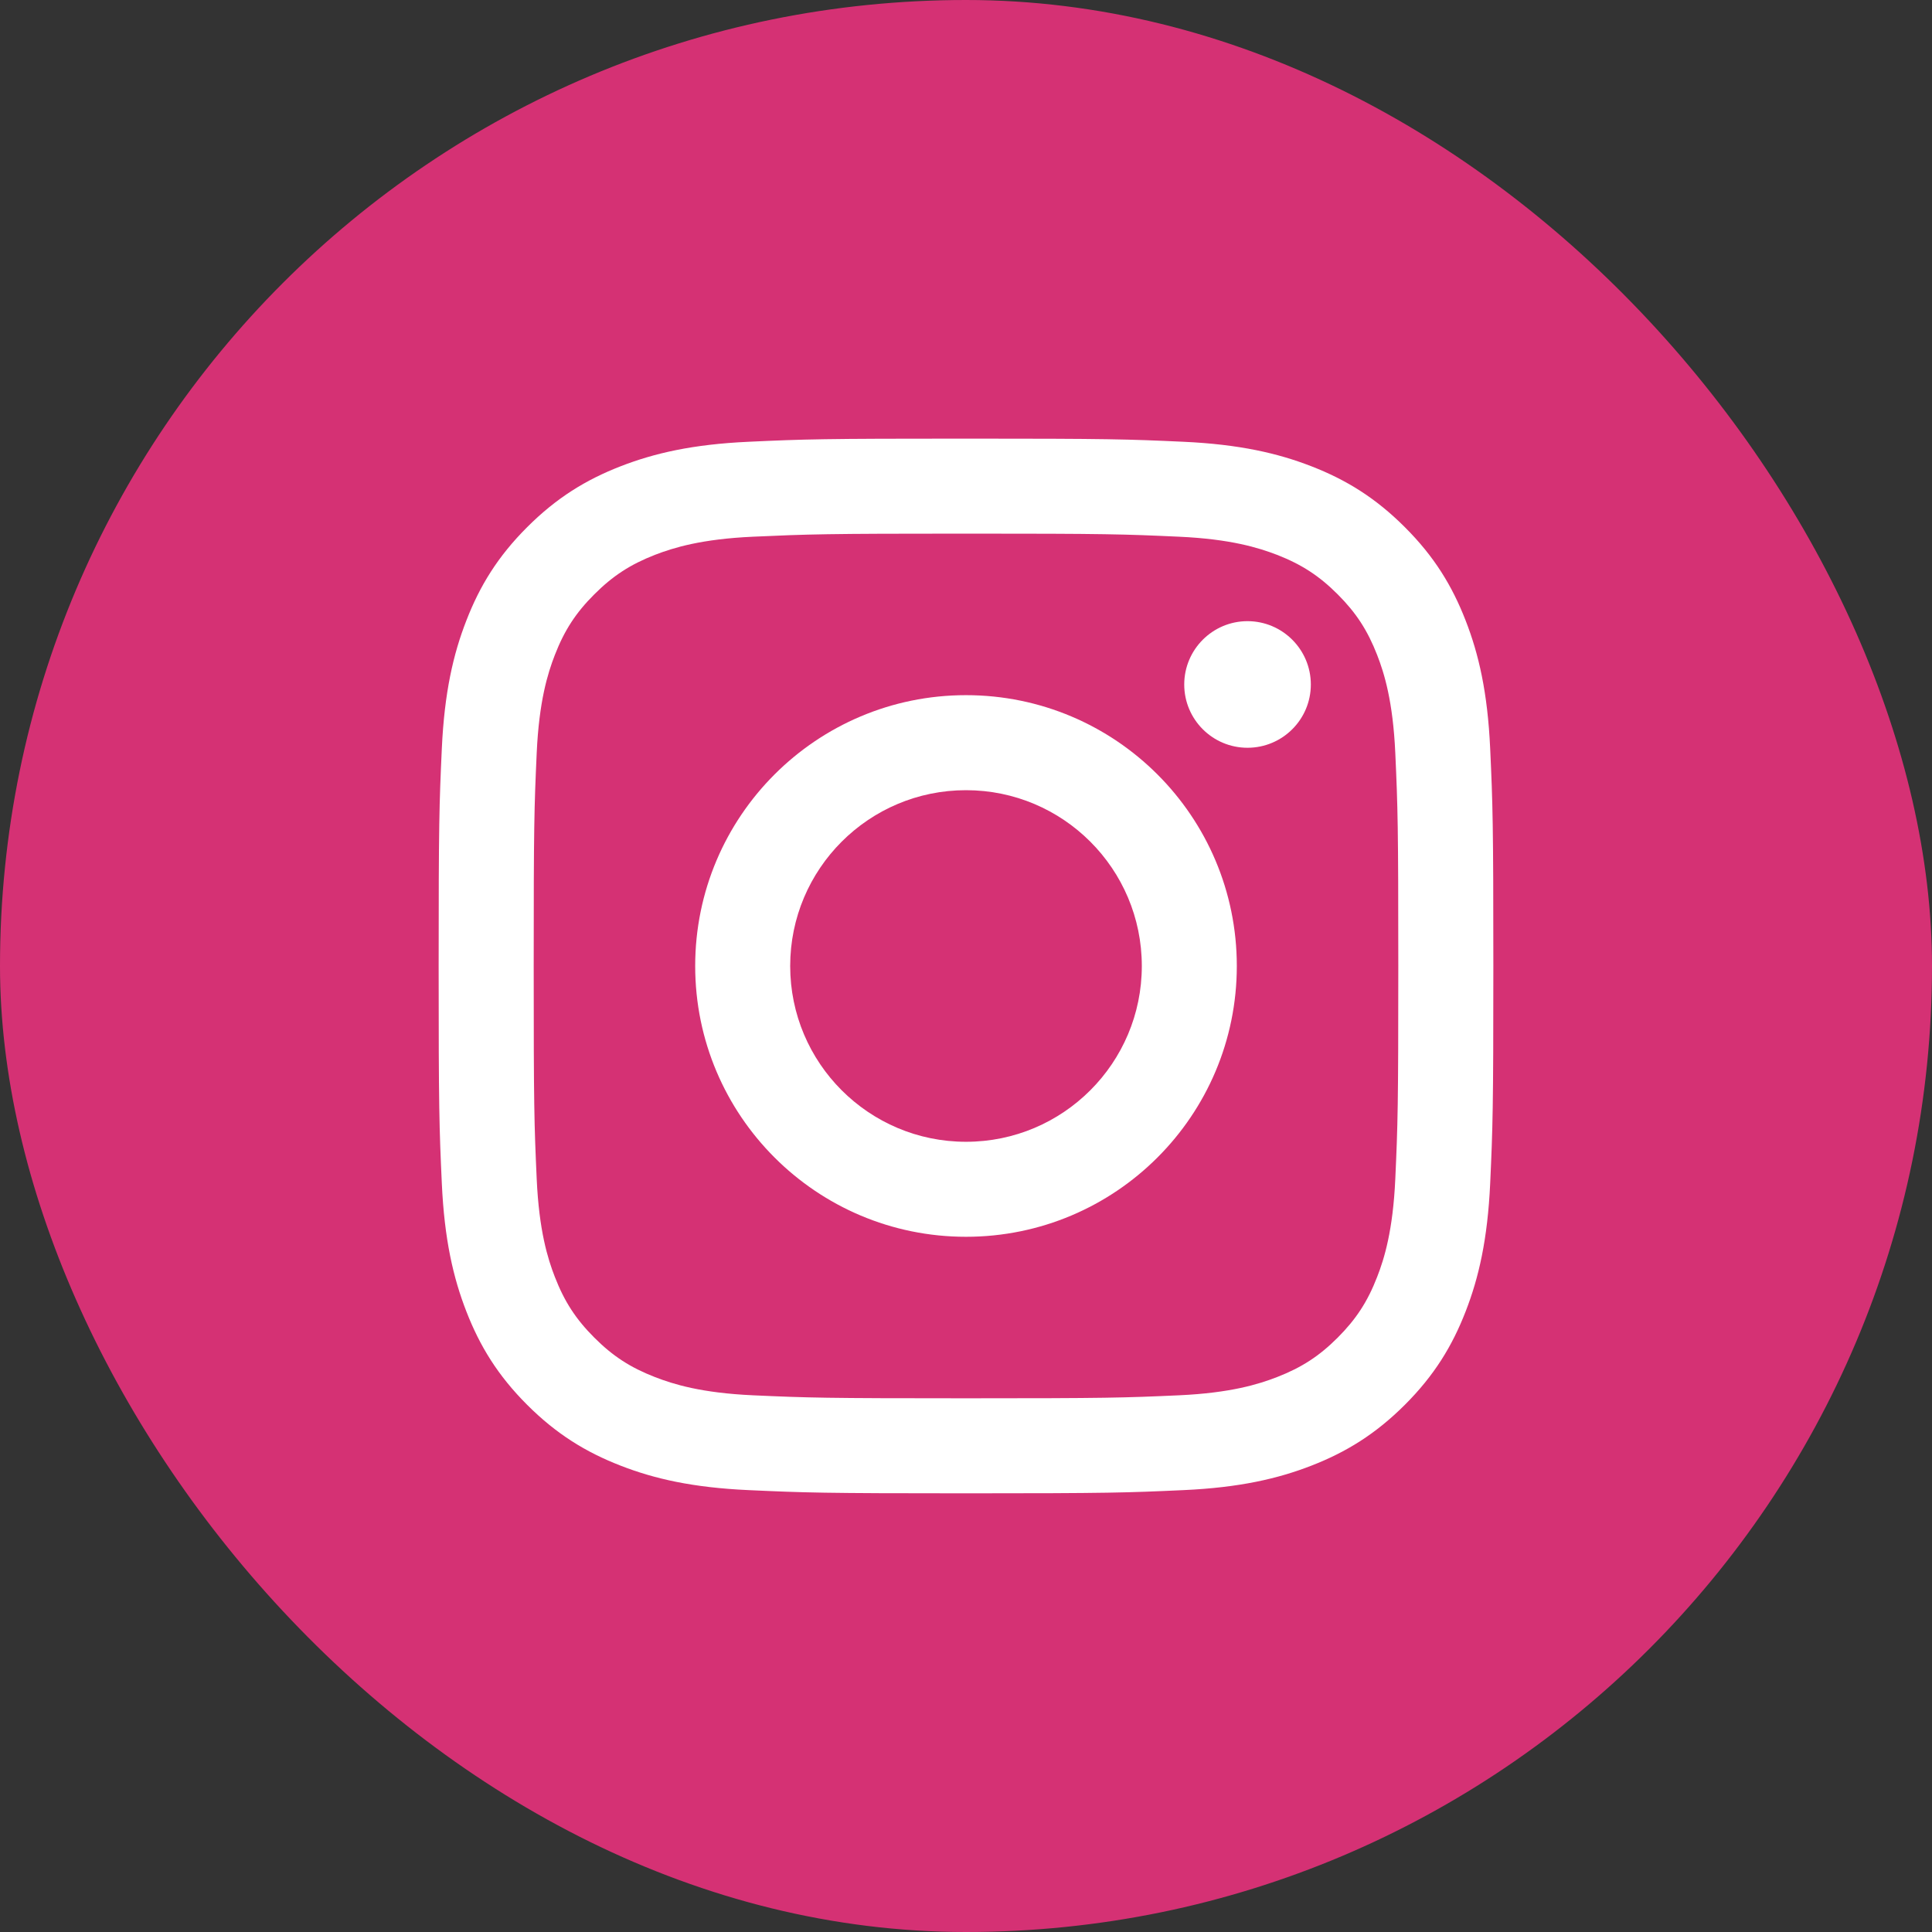 <?xml version="1.0" encoding="UTF-8"?><svg id="_レイヤー_2" xmlns="http://www.w3.org/2000/svg" width="70" height="70" xmlns:xlink="http://www.w3.org/1999/xlink" viewBox="0 0 70 70"><rect x="0" y="0" width="70" height="70" fill="#333333" stroke="none"/><defs><style>.cls-1{fill:#fff;}.cls-2{fill:none;}.cls-3{fill:#d53174;}.cls-4{clip-path:url(#clippath);}</style><clipPath id="clippath"><rect id="SVGID" class="cls-2" x="15.892" y="15.892" width="38.215" height="38.215"/></clipPath></defs><g id="_メイン"><rect class="cls-3" x="0" y="0" width="70" height="70" rx="35" ry="35"/><g class="cls-4"><path class="cls-1" d="M35,19.334c5.102,0,5.706.02,7.722.112,1.863.085,2.873.398,3.548.657.891.348,1.527.761,2.197,1.431.668.668,1.082,1.305,1.429,2.195.262.673.573,1.685.658,3.549.091,2.016.109,2.619.109,7.721s-.018,5.706-.109,7.721c-.085,1.862-.396,2.876-.658,3.547-.346.893-.761,1.529-1.429,2.198-.67.67-1.306,1.082-2.197,1.429-.675.262-1.685.574-3.548.66-2.017.091-2.62.109-7.722.109s-5.706-.018-7.722-.109c-1.863-.085-2.873-.398-3.548-.66-.891-.346-1.527-.759-2.197-1.429-.669-.669-1.082-1.305-1.429-2.198-.262-.671-.573-1.685-.658-3.547-.091-2.016-.109-2.619-.109-7.721s.018-5.706.109-7.721c.085-1.864.396-2.876.658-3.549.346-.891.76-1.528,1.429-2.195.67-.67,1.306-1.083,2.197-1.431.675-.26,1.685-.572,3.548-.657,2.017-.091,2.62-.112,7.722-.112M35,15.892c-5.188,0-5.84.02-7.877.114-2.035.093-3.425.417-4.639.889-1.256.488-2.321,1.142-3.384,2.205-1.064,1.062-1.716,2.127-2.203,3.384-.474,1.214-.795,2.606-.889,4.638-.093,2.038-.115,2.689-.115,7.878,0,5.189.022,5.84.115,7.878.093,2.033.415,3.421.889,4.638.488,1.256,1.139,2.321,2.203,3.384,1.063,1.062,2.128,1.715,3.384,2.203,1.214.473,2.604.795,4.639.887,2.037.093,2.689.116,7.877.116s5.84-.023,7.877-.116c2.035-.092,3.425-.415,4.639-.887,1.256-.489,2.321-1.142,3.384-2.203,1.064-1.063,1.716-2.128,2.203-3.384.474-1.217.795-2.606.889-4.638.093-2.038.115-2.69.115-7.878,0-5.19-.022-5.84-.115-7.878-.093-2.033-.415-3.424-.889-4.638-.488-1.257-1.139-2.322-2.203-3.384-1.063-1.063-2.128-1.717-3.384-2.205-1.214-.472-2.604-.795-4.639-.889-2.037-.093-2.689-.114-7.877-.114"/><path class="cls-1" d="M35,25.187c-5.419,0-9.812,4.393-9.812,9.813,0,5.418,4.393,9.811,9.812,9.811s9.812-4.393,9.812-9.811c0-5.42-4.393-9.813-9.812-9.813M35,41.369c-3.518,0-6.37-2.853-6.37-6.369,0-3.518,2.852-6.37,6.37-6.37s6.37,2.852,6.37,6.37c0,3.516-2.852,6.369-6.37,6.369"/><path class="cls-1" d="M47.494,24.801c0,1.266-1.028,2.292-2.295,2.292-1.266,0-2.292-1.027-2.292-2.292,0-1.266,1.027-2.295,2.292-2.295,1.267,0,2.295,1.029,2.295,2.295"/></g></g></svg>